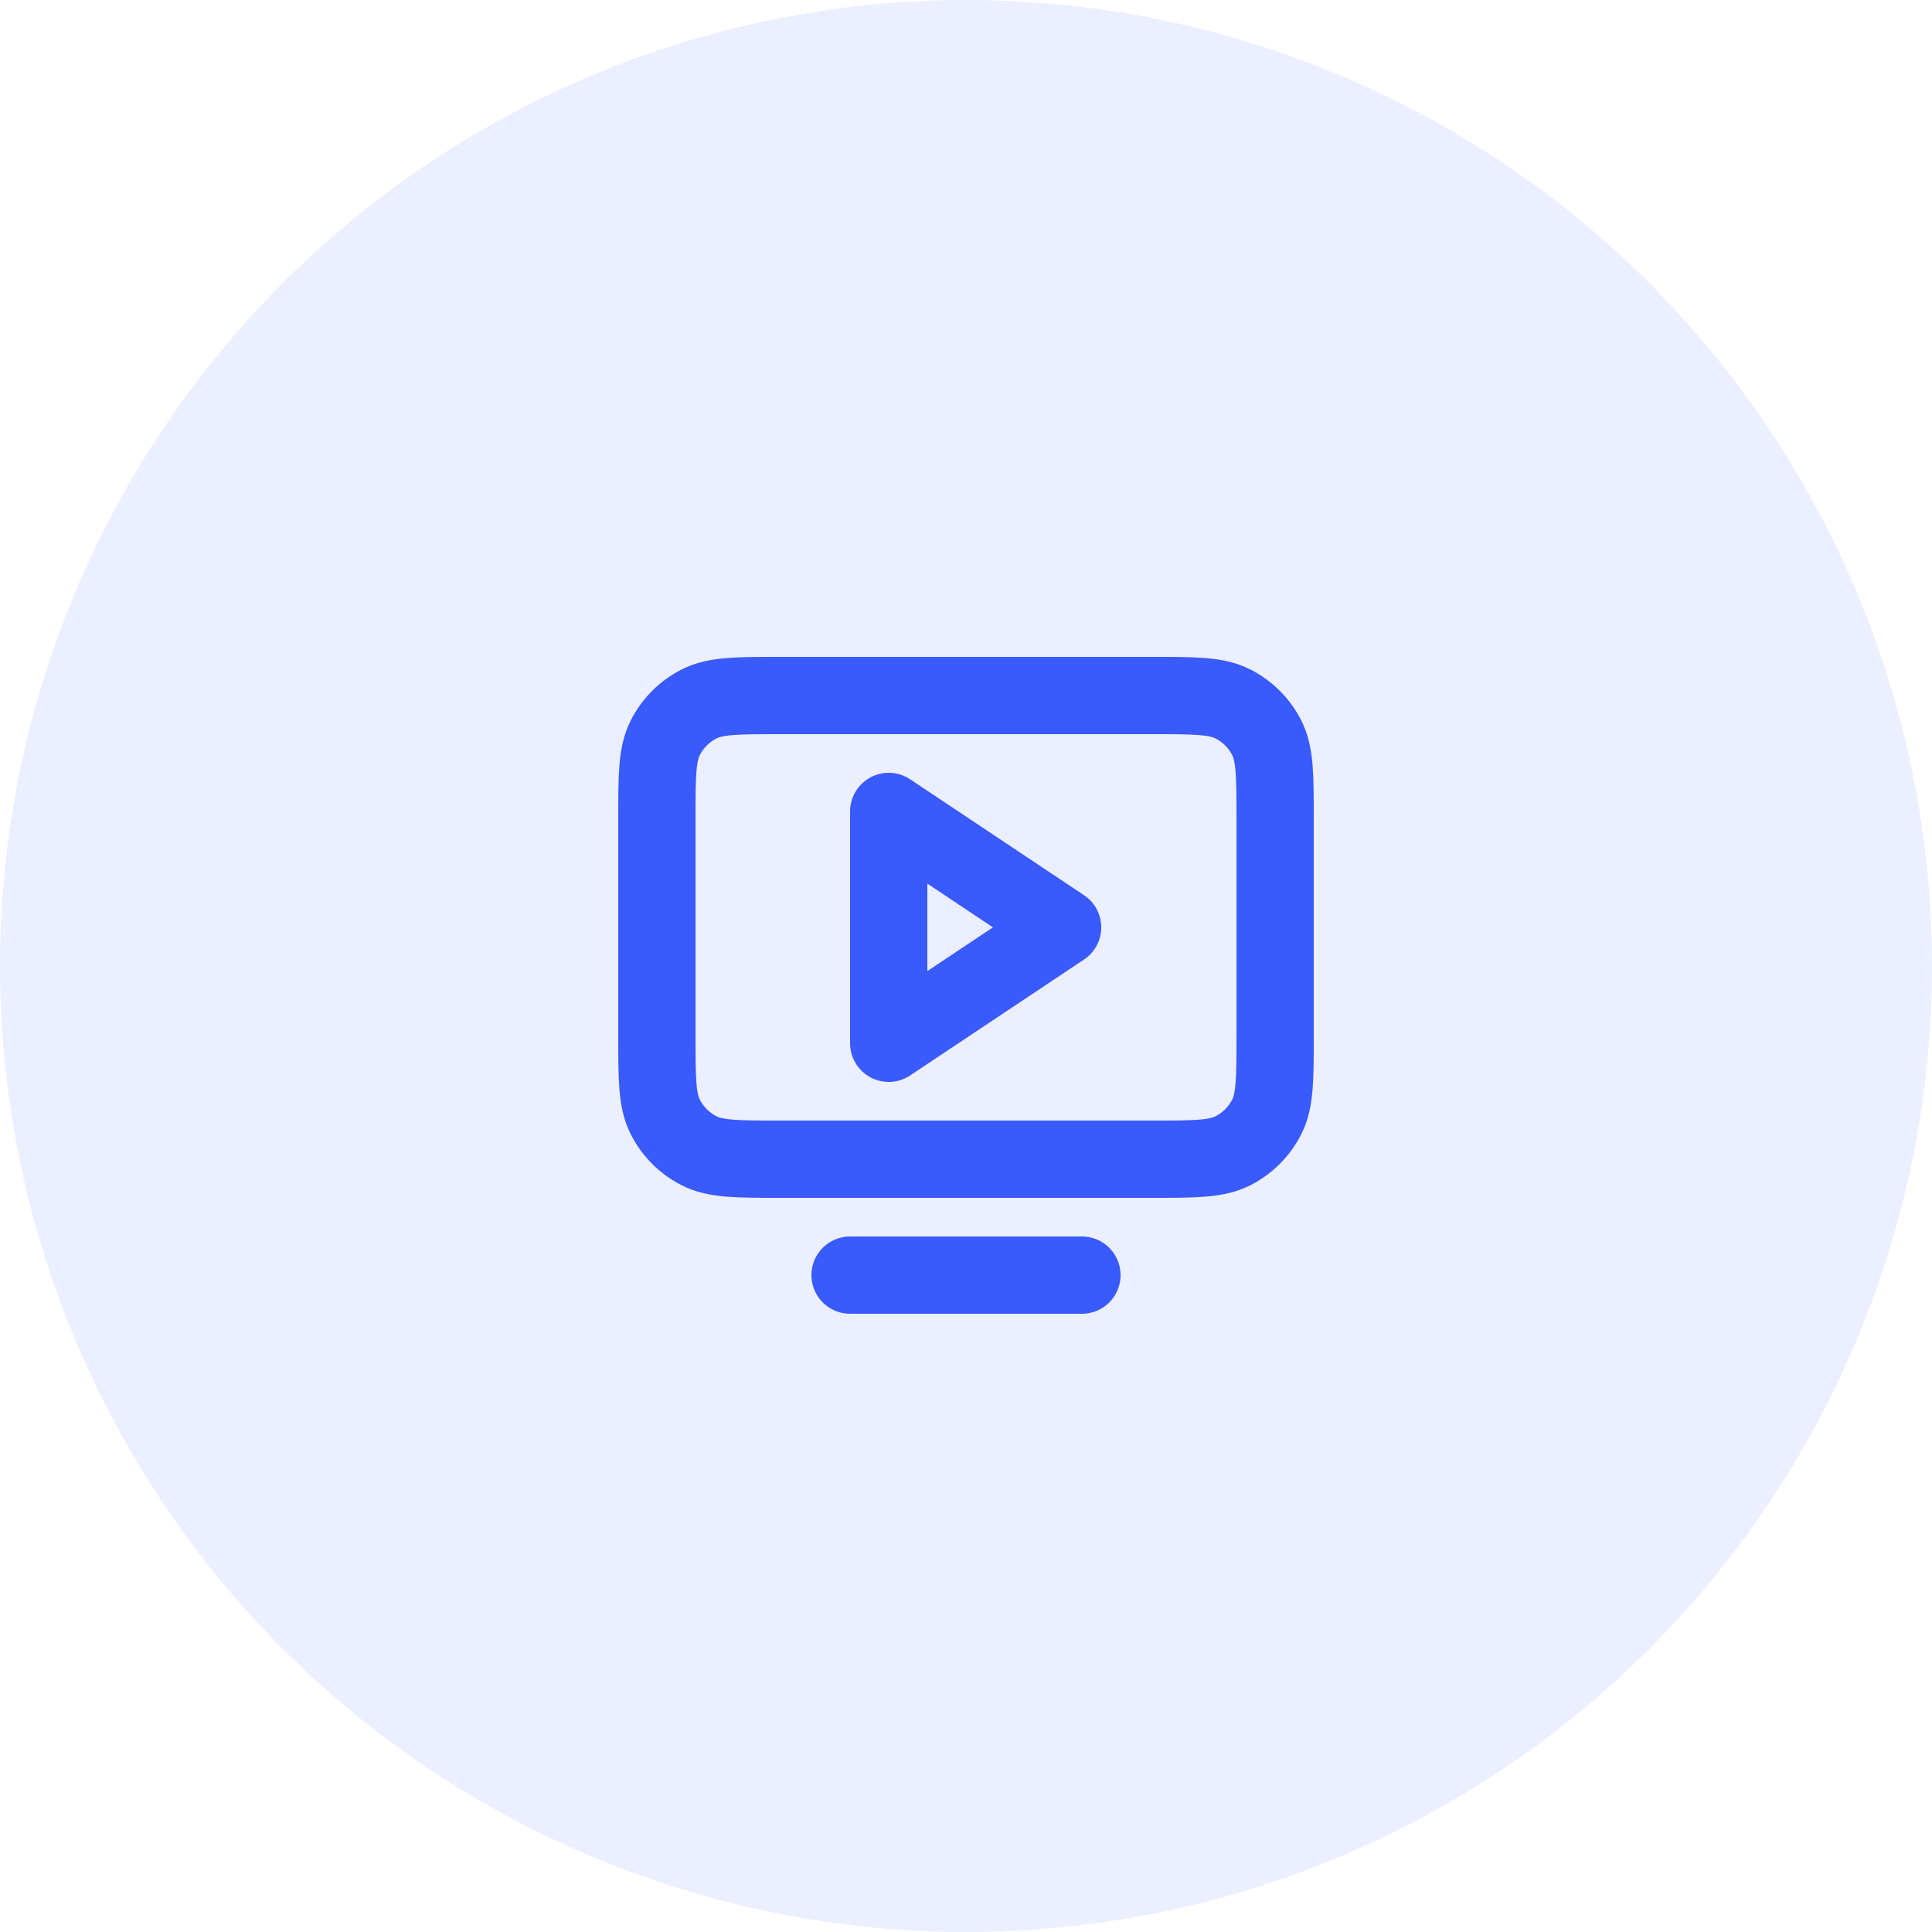 <svg width="50" height="50" viewBox="0 0 50 50" fill="none" xmlns="http://www.w3.org/2000/svg">
<g clip-path="url(#clip0_48_293)">
<circle cx="25" cy="25" r="25" fill="#395AFC" fill-opacity="0.1"/>
<path d="M28 33H22M17 26.8V21.2C17 20.08 17 19.52 17.218 19.092C17.41 18.715 17.715 18.41 18.092 18.218C18.52 18 19.08 18 20.2 18H29.8C30.92 18 31.48 18 31.907 18.218C32.284 18.41 32.59 18.715 32.782 19.092C33 19.519 33 20.079 33 21.197V26.803C33 27.921 33 28.48 32.782 28.907C32.59 29.284 32.284 29.59 31.907 29.782C31.48 30 30.921 30 29.803 30H20.197C19.079 30 18.519 30 18.092 29.782C17.715 29.59 17.41 29.284 17.218 28.907C17 28.48 17 27.92 17 26.8ZM27.5 24L23 21V27L27.5 24Z" stroke="#395AFC" stroke-width="2" stroke-linecap="round" stroke-linejoin="round"/>
</g>
<defs>
<clipPath id="clip0_48_293">
<rect width="50" height="50" fill="white"/>
</clipPath>
</defs>
</svg>
